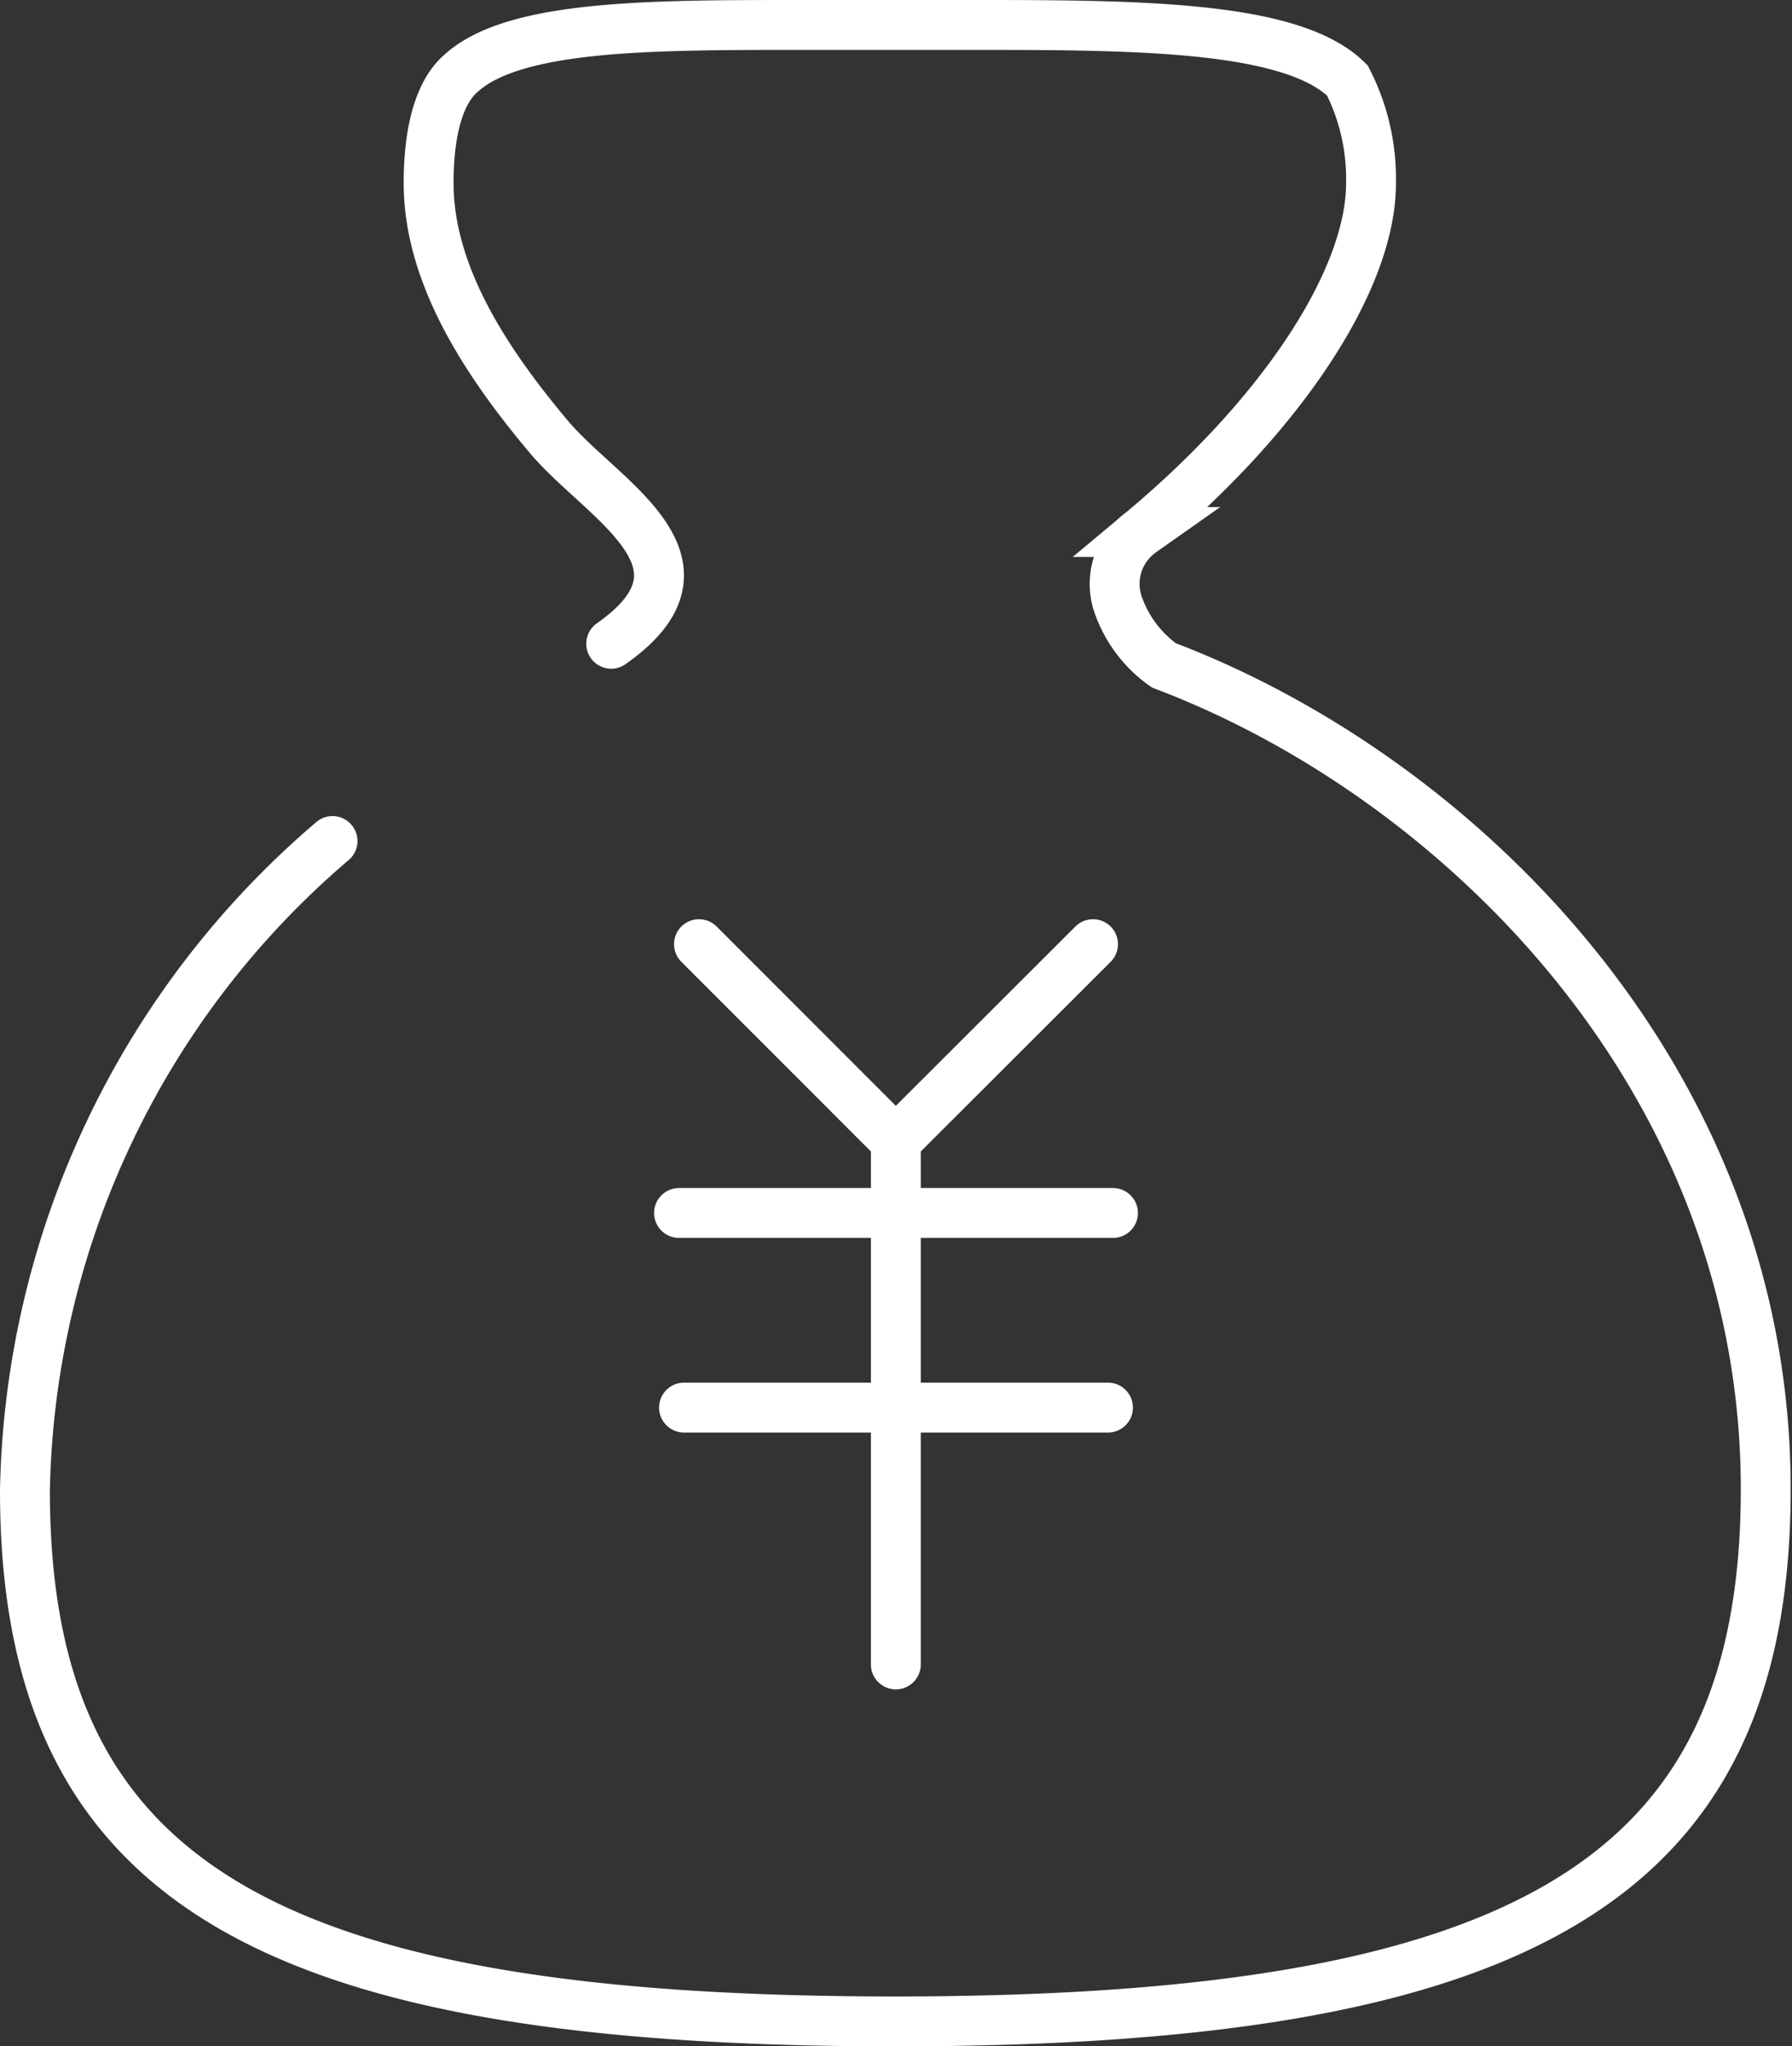 <svg xmlns="http://www.w3.org/2000/svg" viewBox="0 0 53.89 61.51"><rect x="0" y="0" width="53.89" height="61.51" fill="#333333" stroke="none"/><defs><style>.cls-1{fill:none;stroke:#fff;stroke-linecap:round;stroke-miterlimit:10;stroke-width:1.5px;}</style></defs><g id="图层_2" data-name="图层 2"><g id="图层_1-2" data-name="图层 1"><path class="cls-1" d="M18.38,19.35c3.48-2.44-.25-4.31-1.85-6.19-1.76-2.09-3.64-4.79-3.64-7.65,0-2.38.72-3.09,1-3.33C15.51.75,19.56.75,24.09.75h5c5,0,9.76,0,11.43,1.67a6.48,6.48,0,0,1,.71,3.09c0,2.86-2.62,6.91-6.9,10.48a1.91,1.91,0,0,0-.72,2.14A3.74,3.74,0,0,0,35,20c8.81,3.33,18.1,12.38,18.1,24.76,0,11.67-7.15,16-26.2,16S.75,56.47.75,44.8A26.28,26.28,0,0,1,10,25.28"/><line class="cls-1" x1="20.42" y1="36.46" x2="33.47" y2="36.46"/><line class="cls-1" x1="20.57" y1="42.31" x2="33.32" y2="42.31"/><line class="cls-1" x1="26.94" y1="50.03" x2="26.94" y2="34.22"/><polyline class="cls-1" points="32.87 28.38 26.94 34.3 21.02 28.38"/></g></g></svg>